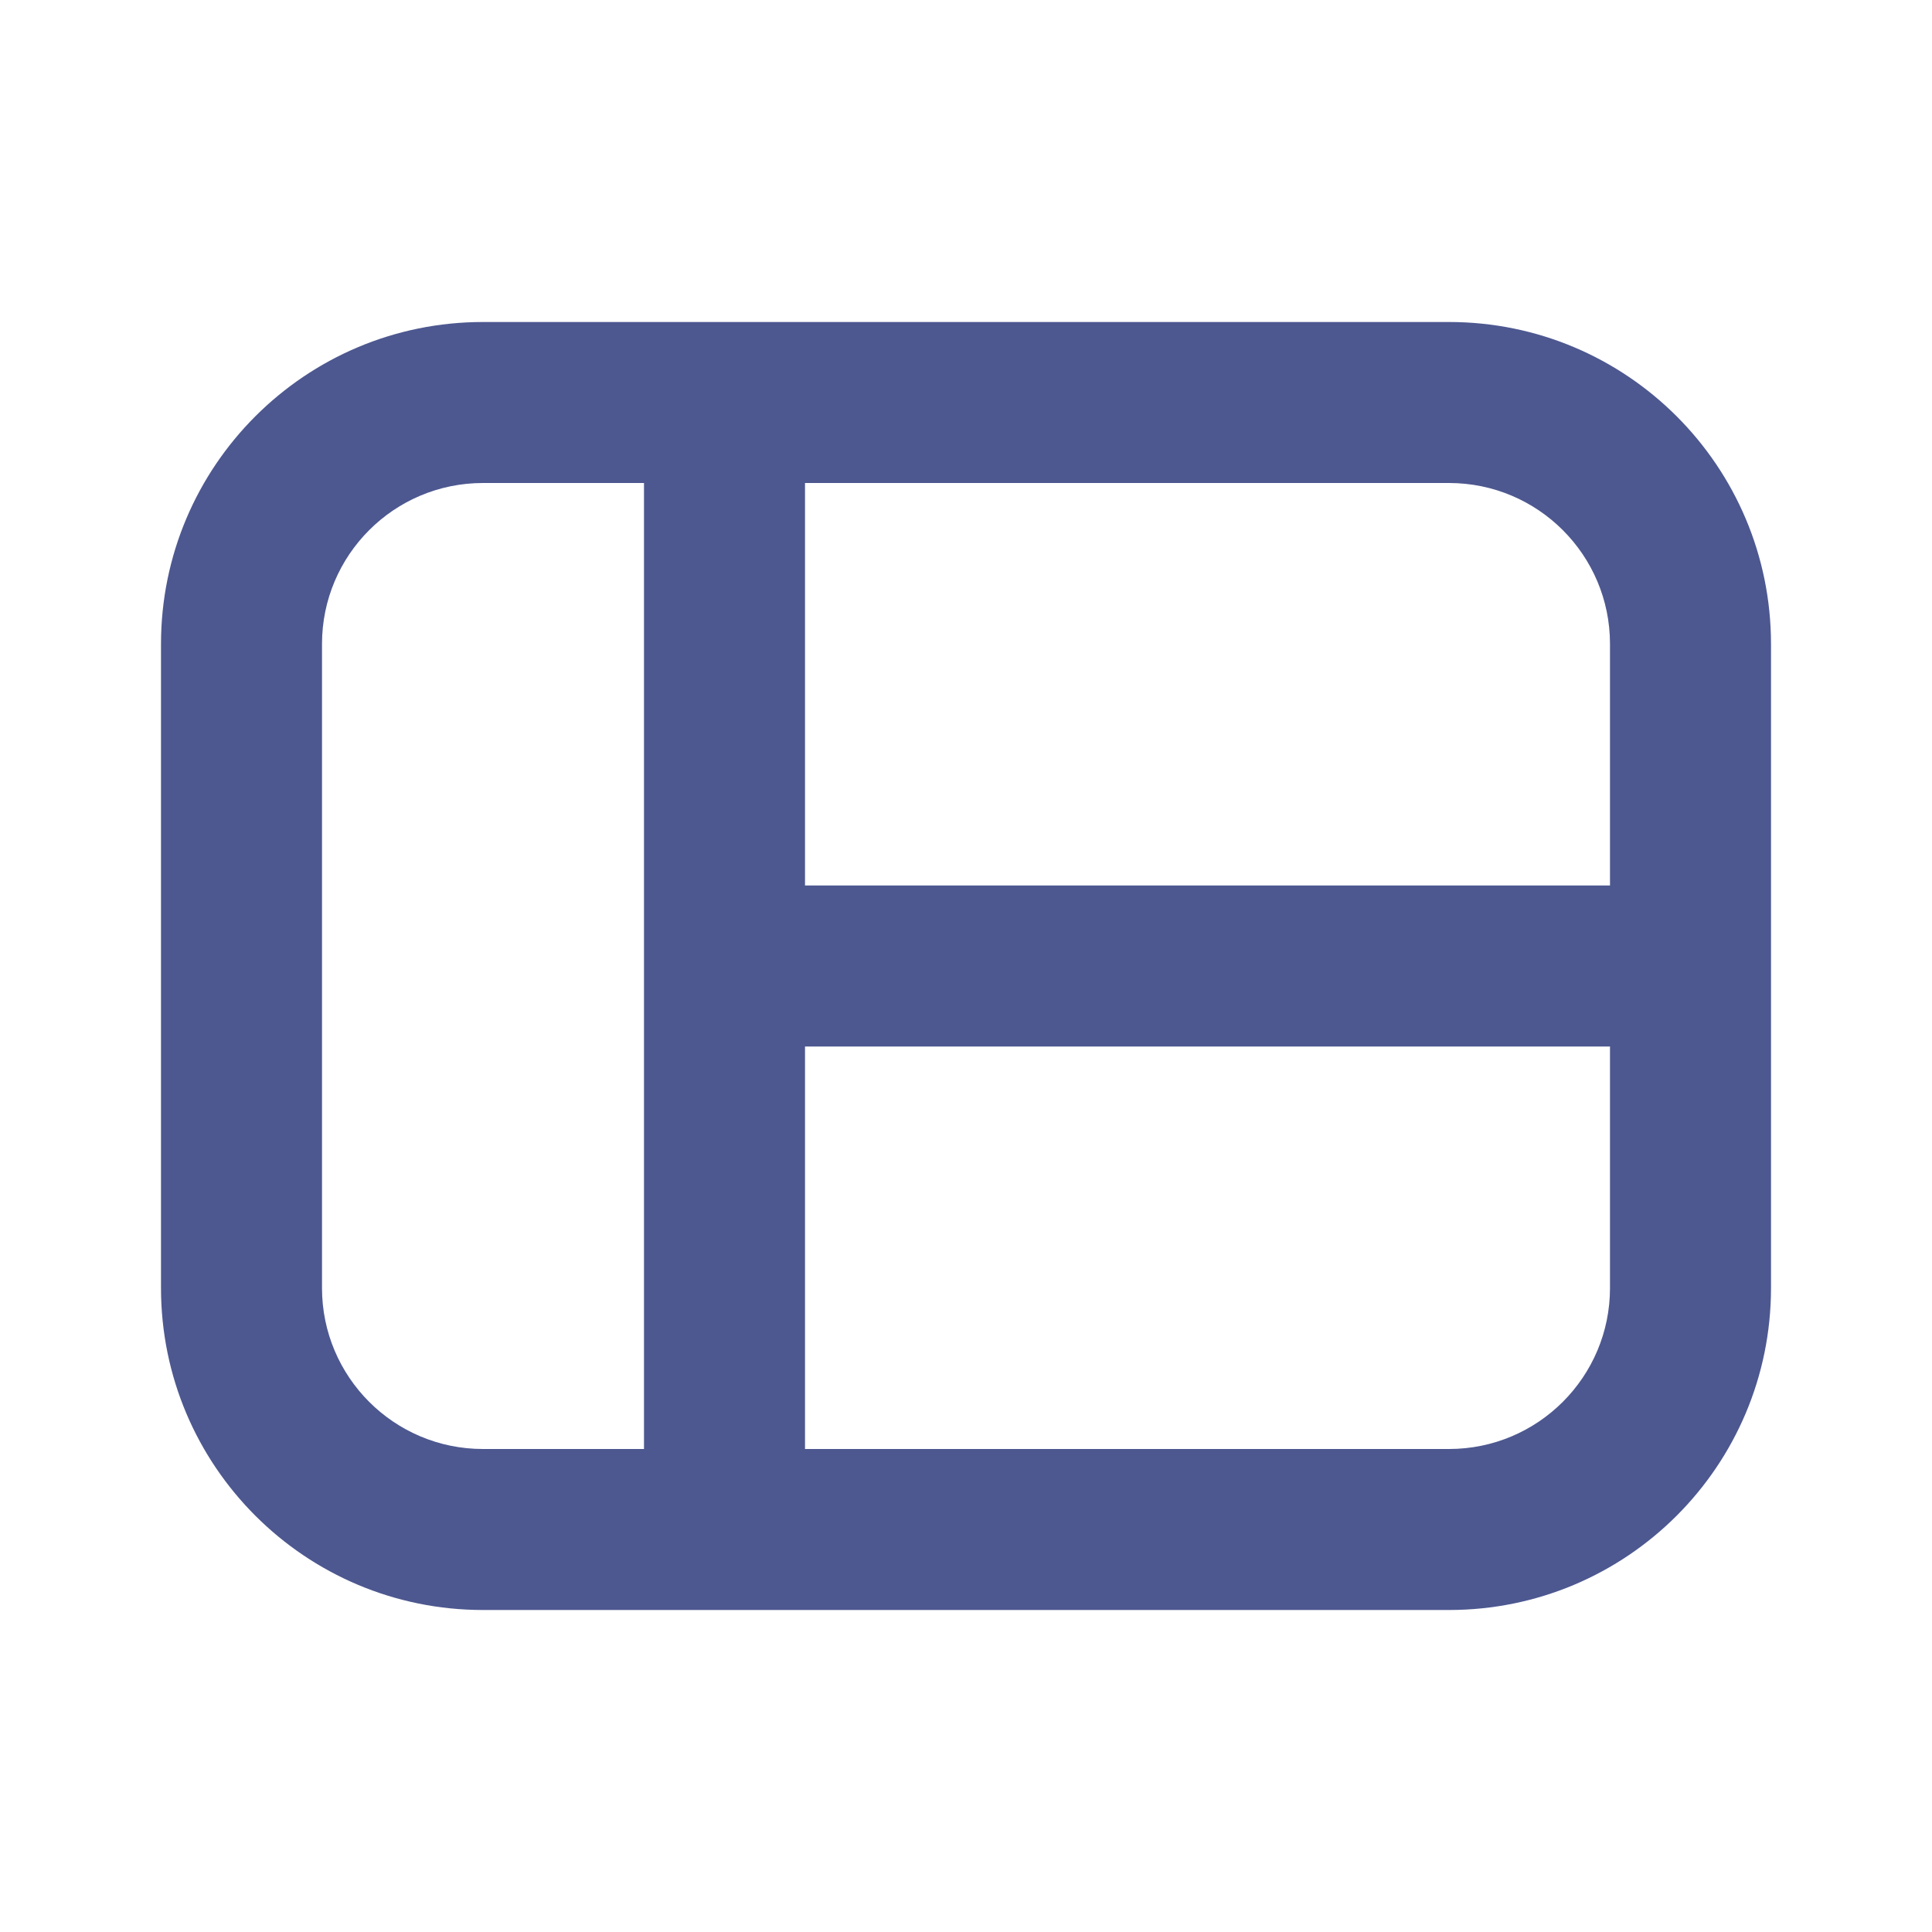 <svg width="48" height="48" viewBox="0 0 48 48" fill="none" xmlns="http://www.w3.org/2000/svg">
<path fill-rule="evenodd" clip-rule="evenodd" d="M12 8C7.582 8 4 11.582 4 16V32C4 36.418 7.582 40 12 40H36C40.418 40 44 36.418 44 32V16C44 11.582 40.418 8 36 8H12ZM36 12H20V22H40V16C40 13.791 38.209 12 36 12ZM40 26H20V36H36C38.209 36 40 34.209 40 32V26ZM16 12H12C9.791 12 8 13.791 8 16V32C8 34.209 9.791 36 12 36H16V12Z" fill="#4D5890"/>
</svg>
